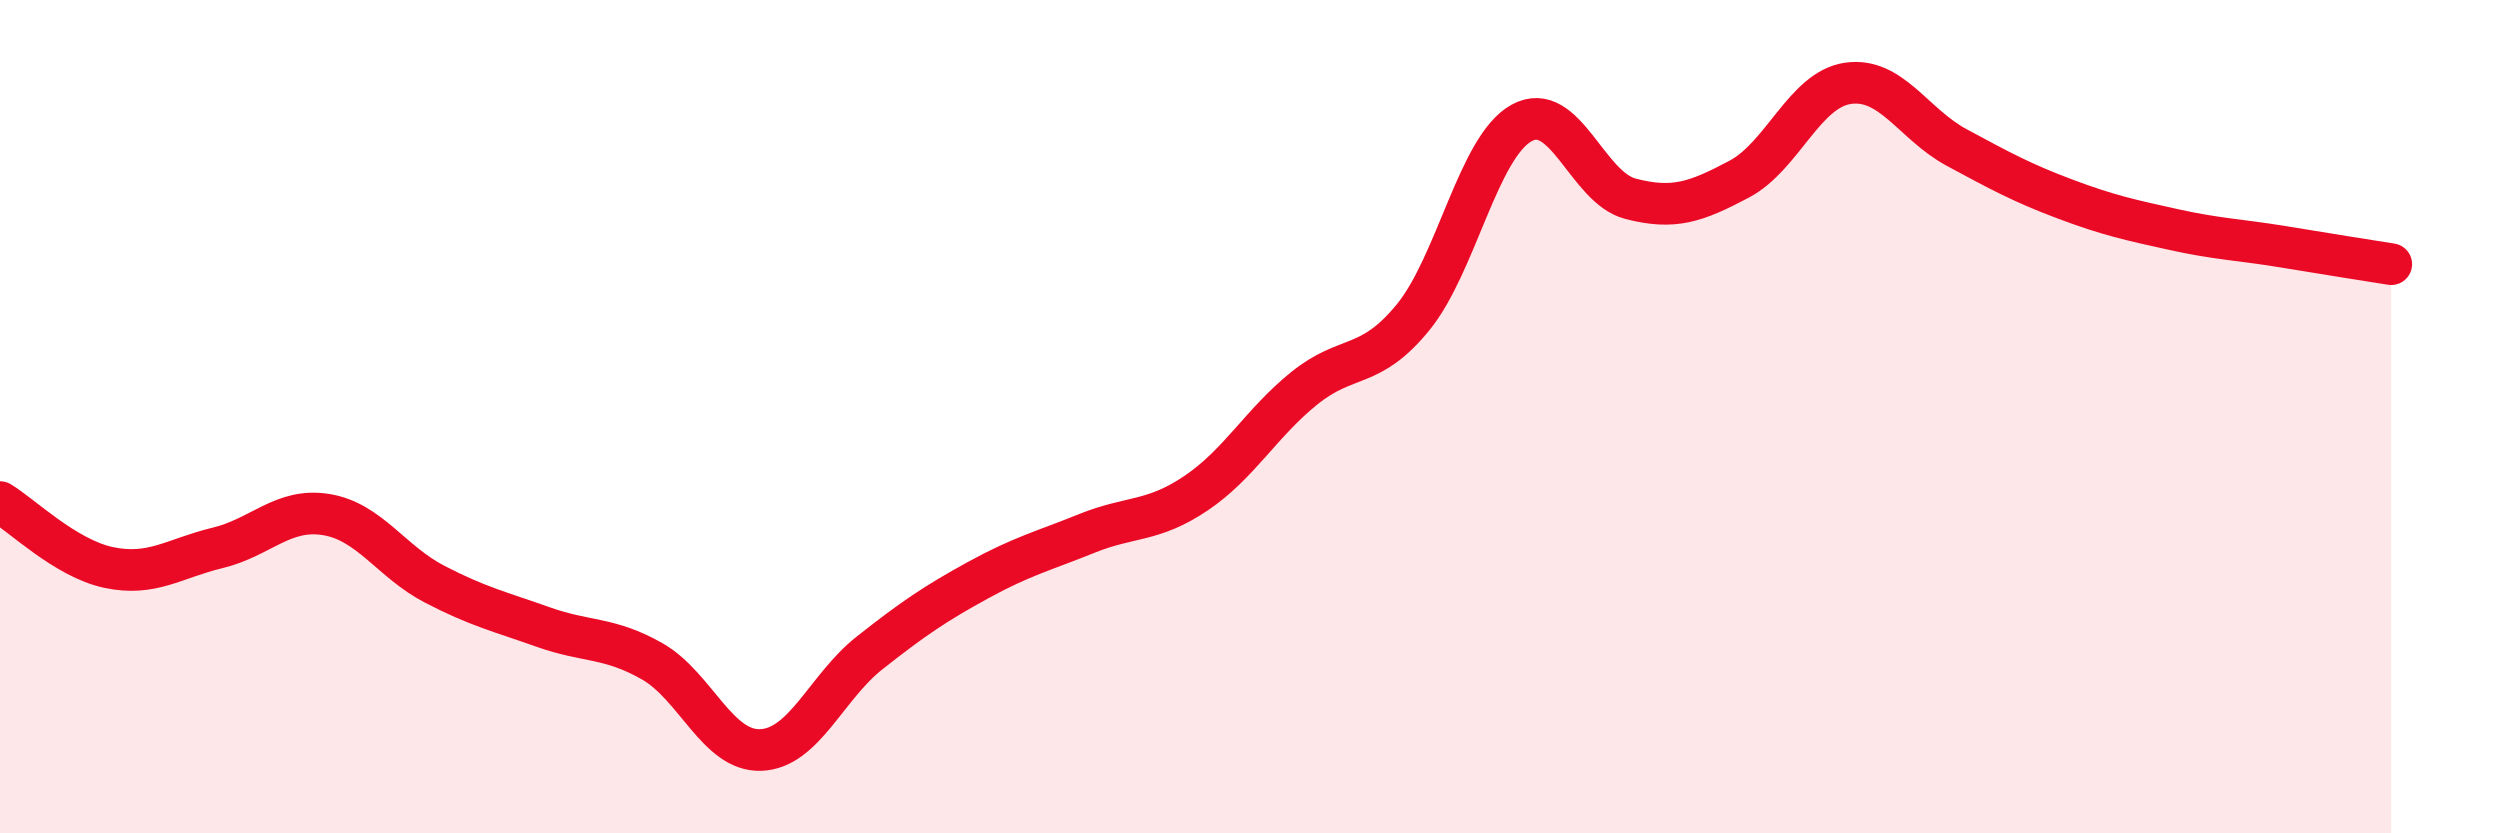 
    <svg width="60" height="20" viewBox="0 0 60 20" xmlns="http://www.w3.org/2000/svg">
      <path
        d="M 0,12.05 C 0.52,12.36 1.57,13.4 2.61,13.62 C 3.65,13.84 4.18,13.4 5.22,13.15 C 6.26,12.9 6.79,12.18 7.83,12.35 C 8.87,12.52 9.39,13.48 10.43,14.02 C 11.47,14.56 12,14.68 13.04,15.05 C 14.08,15.42 14.61,15.28 15.65,15.87 C 16.69,16.46 17.22,18.04 18.26,18 C 19.3,17.96 19.83,16.49 20.87,15.67 C 21.91,14.85 22.44,14.49 23.48,13.92 C 24.52,13.35 25.05,13.22 26.09,12.8 C 27.13,12.38 27.66,12.54 28.7,11.84 C 29.74,11.14 30.26,10.16 31.3,9.32 C 32.34,8.48 32.87,8.89 33.91,7.62 C 34.95,6.35 35.48,3.52 36.52,2.95 C 37.56,2.38 38.09,4.5 39.13,4.77 C 40.17,5.04 40.7,4.85 41.74,4.3 C 42.78,3.75 43.31,2.15 44.35,2 C 45.39,1.85 45.92,2.98 46.96,3.54 C 48,4.1 48.53,4.39 49.57,4.78 C 50.61,5.17 51.13,5.28 52.17,5.51 C 53.21,5.74 53.74,5.75 54.78,5.92 C 55.82,6.09 56.87,6.26 57.39,6.34L57.39 20L0 20Z"
        fill="#EB0A25"
        opacity="0.1"
        stroke-linecap="round"
        stroke-linejoin="round"
      />
      <path
        d="M 0,12.05 C 0.52,12.36 1.57,13.4 2.61,13.62 C 3.65,13.84 4.18,13.4 5.22,13.15 C 6.26,12.9 6.79,12.18 7.83,12.35 C 8.87,12.52 9.39,13.48 10.43,14.02 C 11.47,14.56 12,14.68 13.04,15.05 C 14.08,15.42 14.61,15.28 15.65,15.87 C 16.69,16.46 17.22,18.04 18.26,18 C 19.3,17.96 19.83,16.49 20.87,15.67 C 21.91,14.85 22.44,14.49 23.48,13.92 C 24.52,13.35 25.05,13.22 26.09,12.8 C 27.13,12.38 27.66,12.54 28.7,11.84 C 29.74,11.14 30.26,10.16 31.3,9.32 C 32.34,8.48 32.87,8.89 33.91,7.62 C 34.95,6.35 35.48,3.52 36.52,2.95 C 37.56,2.38 38.09,4.5 39.13,4.77 C 40.17,5.04 40.7,4.85 41.74,4.3 C 42.78,3.75 43.31,2.15 44.35,2 C 45.39,1.85 45.92,2.98 46.96,3.54 C 48,4.1 48.53,4.39 49.57,4.78 C 50.61,5.17 51.13,5.28 52.17,5.51 C 53.21,5.74 53.74,5.75 54.78,5.92 C 55.82,6.09 56.87,6.26 57.39,6.34"
        stroke="#EB0A25"
        stroke-width="1"
        fill="none"
        stroke-linecap="round"
        stroke-linejoin="round"
      />
    </svg>
  